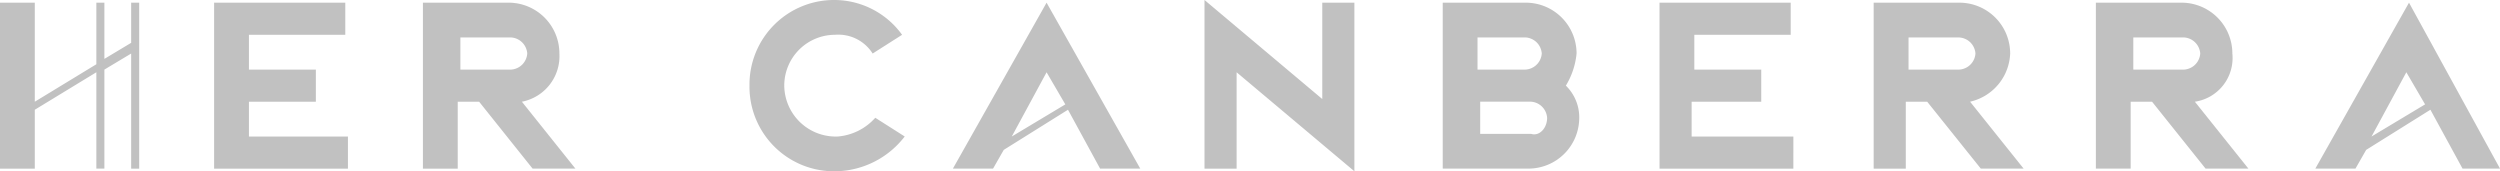 <svg xmlns="http://www.w3.org/2000/svg" width="169.313" height="11.602" viewBox="0 0 169.313 11.602">
  <g id="hercabnerra-logo" opacity="0.6">
    <g id="Group_10191" data-name="Group 10191">
      <path id="Path_7148" data-name="Path 7148" d="M53.114,5.8a3.442,3.442,0,0,1,3.444-3.444A2.743,2.743,0,0,1,59.1,3.626l1.994-1.269A5.669,5.669,0,0,0,56.559,0a5.727,5.727,0,0,0-5.8,5.8,5.727,5.727,0,0,0,5.8,5.8,6.013,6.013,0,0,0,4.713-2.357L59.278,7.976A3.809,3.809,0,0,1,56.74,9.245,3.486,3.486,0,0,1,53.114,5.8Zm51.664,2.175a1.17,1.17,0,0,0-1.088-1.088h-3.444V9.064h3.444C104.235,9.245,104.779,8.7,104.779,7.976Zm-4.713-3.263h3.263a1.17,1.17,0,0,0,1.088-1.088,1.17,1.17,0,0,0-1.088-1.088h-3.263Zm6.889,3.263h0a3.442,3.442,0,0,1-3.444,3.444h-5.8V.181h5.62a3.442,3.442,0,0,1,3.444,3.444,5.153,5.153,0,0,1-.725,2.175,3,3,0,0,1,.906,2.175m57.284-.906-1.269-2.175-2.357,4.351Zm5.076,4.351h-2.538L164.6,7.432l-4.351,2.719-.725,1.269h-2.719L163.15.181ZM72.149,7.07,70.88,4.895,68.523,9.245ZM70.88.181l6.345,11.239H74.505L72.33,7.432l-4.351,2.719-.725,1.269H64.535ZM8.883,2.9h0L7.07,3.988V.181H6.526V4.351L2.357,6.889V.181H0V11.421H2.357V7.432L6.526,4.894v6.526H7.07V4.713L8.883,3.626v7.795h.544V.181H8.883ZM114.749,6.889h4.532V4.713h-4.532V2.357h6.526V.181h-8.883V11.421h9.064V9.245h-6.889V6.889Zm-97.89,0h4.532V4.713H16.859V2.357h6.526V.181H14.5V11.421h9.064V9.245H16.859ZM147.923,4.713a1.17,1.17,0,0,0,1.088-1.088,1.17,1.17,0,0,0-1.088-1.088h-3.444V4.713Zm.725,2.175,3.626,4.532h-2.9l-3.626-4.532H144.3v4.532h-2.357V.181h5.8a3.442,3.442,0,0,1,3.444,3.444,2.991,2.991,0,0,1-2.538,3.263M132.7,4.713a1.17,1.17,0,0,0,1.088-1.088A1.17,1.17,0,0,0,132.7,2.538h-3.444V4.713Zm.725,2.175,3.626,4.532h-2.9L130.52,6.889h-1.45v4.532h-2.175V.181h5.8a3.442,3.442,0,0,1,3.444,3.444,3.483,3.483,0,0,1-2.719,3.263m-98.8-2.175a1.17,1.17,0,0,0,1.088-1.088,1.17,1.17,0,0,0-1.088-1.088H31.18V4.713Zm.725,2.175,3.626,4.532h-2.9L32.449,6.889H31v4.532H28.642V.181h5.8a3.442,3.442,0,0,1,3.444,3.444,3.143,3.143,0,0,1-2.538,3.263M89.37.181h2.357V11.6L83.75,4.895v6.526H81.575V0l7.976,6.707V.181Z" fill="#989898"/>
    </g>
  </g>
</svg>
